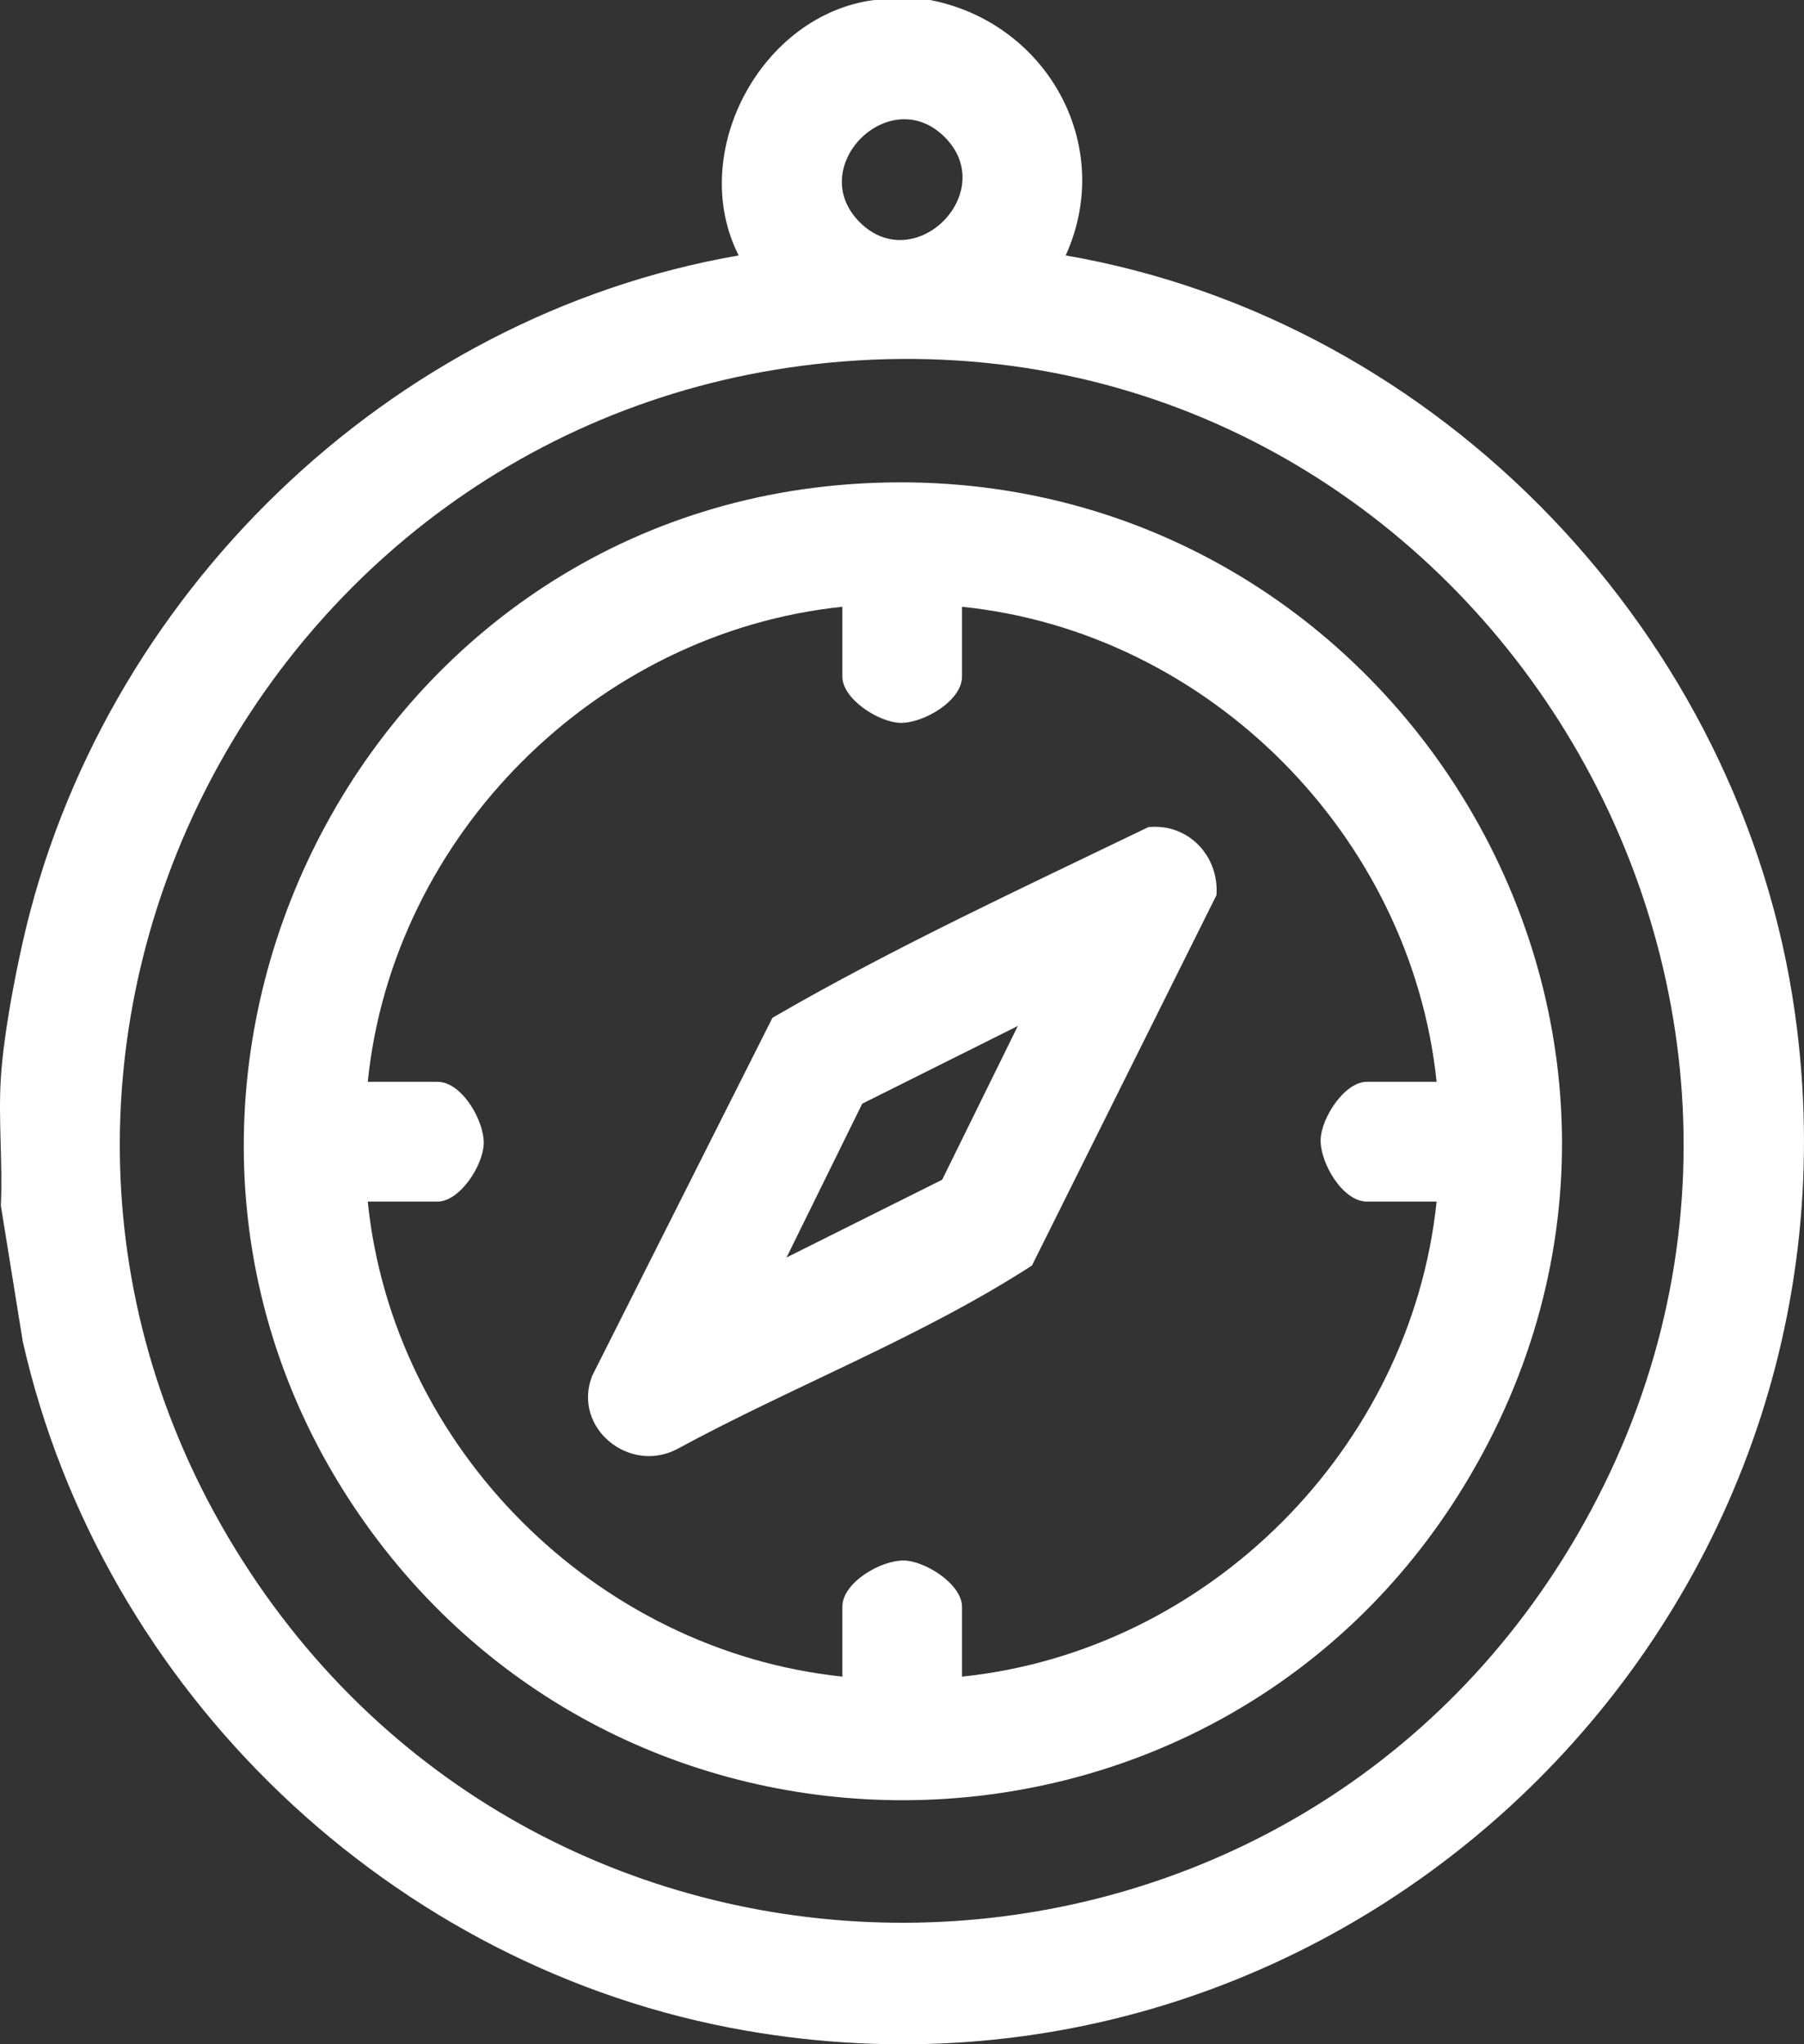 <?xml version="1.0" encoding="UTF-8"?>
<svg id="a" data-name="Layer 1" xmlns="http://www.w3.org/2000/svg" width="741.02" height="839.54" viewBox="0 0 741.02 839.54">
  <rect x="0" y="0" width="741.02" height="839.54" fill="#333333" stroke="none"/>
  <defs>
    <style>
      .b {
        fill: #fff;
      }
    </style>
  </defs>
  <path class="b" d="M382.05,0c47.79,9.26,76.29,59.45,55.7,104.91,153.97,26.53,277.69,156.31,299.52,310.96,35.19,249.25-182.86,461.17-430.88,418.08-145.33-25.24-264.54-139.34-297.05-283.08L.35,495.1c.81-17.21-1.09-35.37,0-52.46,1.07-16.66,5.18-38.84,8.99-55.76C41.34,244.77,159.71,129.8,303.42,104.91c-21.32-42.08,9.27-98.99,55.7-104.91h22.94ZM388.05,56.3c-22.61-22.63-57.53,12.32-34.92,34.95,22.61,22.63,57.53-12.32,34.92-34.95ZM352.23,148.03c-242.66,14.88-384.49,285.68-252.63,492.84,128.93,202.56,427.24,197.42,548.13-10.23,128.32-220.42-41.51-498.18-295.5-482.61Z"/>
  <path class="b" d="M348.96,198.86c219.83-16.07,367.98,222.1,252.31,411.51-101.12,165.57-339.47,172.98-451.53,14.77-120.77-170.5-8.18-411.11,199.23-426.28ZM346.01,249.19c-101.07,10.51-184.63,93.83-194.95,195.09h28.67c9.96,0,19.2,15.92,18.97,25.41-.22,8.86-9.79,23.77-18.97,23.77h-28.67c10.32,101.33,93.89,184.49,194.95,195.09v-28.69c0-9.97,15.91-19.22,25.39-18.98,8.85.22,23.76,9.8,23.76,18.98v28.69c101.26-10.46,184.41-93.86,194.95-195.09h-28.67c-9.96,0-19.2-15.92-18.97-25.41.22-8.86,9.79-23.77,18.97-23.77h28.67c-10.53-101.16-93.7-184.74-194.95-195.09v28.69c0,9.97-15.91,19.22-25.39,18.98-8.85-.22-23.76-9.8-23.76-18.98v-28.69Z"/>
  <path class="b" d="M471.78,339.67c16.34-1.59,29.04,11.87,27.91,27.93l-75.81,152.14c-45.79,29.56-97.82,49.35-145.81,75.4-19.67,10.24-42.99-8.79-34.88-30.01l74.11-147.15c49.66-28.79,102.59-53.27,154.48-78.33ZM418.09,421.34l-63.92,31.92-31.08,63.15,63.92-31.92,31.08-63.15Z"/>
</svg>